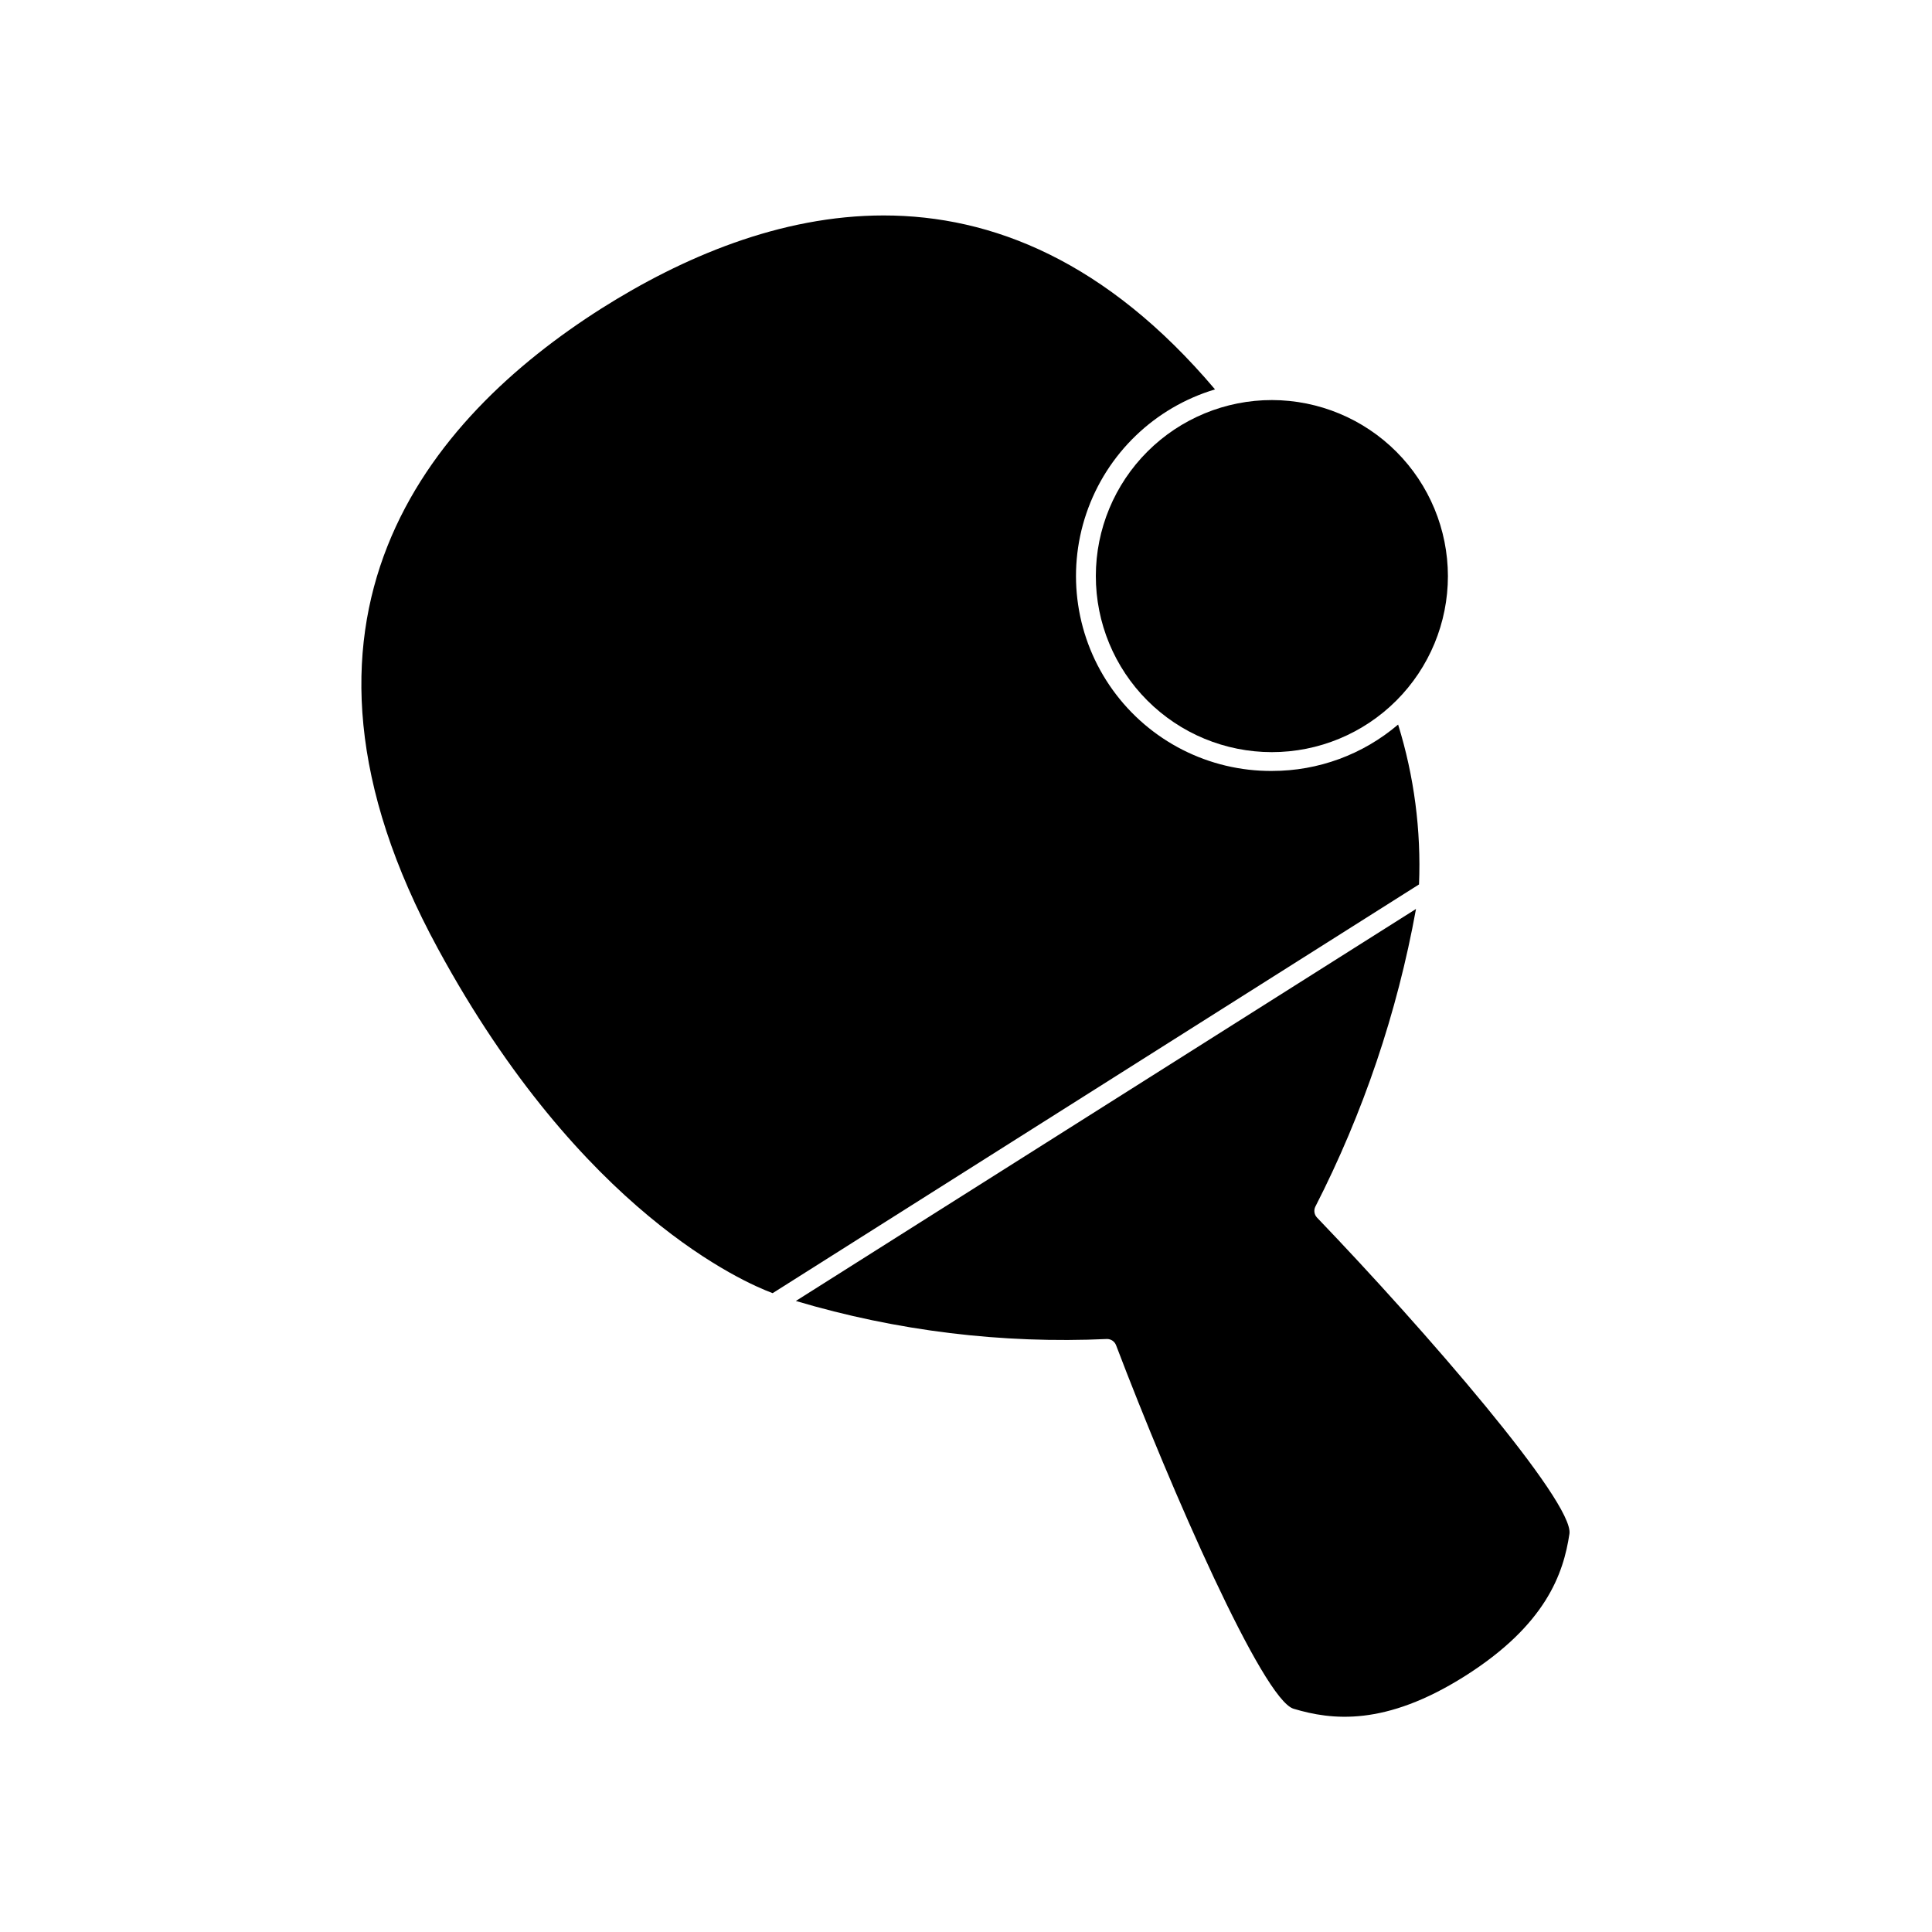 <?xml version="1.0" encoding="UTF-8"?>
<!-- Uploaded to: SVG Repo, www.svgrepo.com, Generator: SVG Repo Mixer Tools -->
<svg fill="#000000" width="800px" height="800px" version="1.1" viewBox="144 144 512 512" xmlns="http://www.w3.org/2000/svg">
 <g>
  <path d="m354.91 488.77c26.734 7.957 54.613 11.363 82.477 10.078 1.043 0.004 1.977 0.641 2.367 1.609 14.66 38.543 38.945 93.961 47.055 96.379 10.078 3.023 24.184 4.734 45.344-8.613 21.613-13.652 26.199-27.305 27.762-37.734 1.258-8.363-38.34-54.059-66.906-83.832l-0.004-0.004c-0.707-0.762-0.887-1.875-0.453-2.82 12.723-24.867 21.719-51.465 26.703-78.949l-137.09 86.656z"/>
  <path d="m481.11 348.31c-16.711 0.102-32.438-7.887-42.211-21.445-9.77-13.555-12.379-31-7-46.82 5.383-15.82 18.086-28.062 34.094-32.852-28.719-33.957-59.098-46.098-87.812-46.098-27.457 0-53.402 11.133-74.766 24.637-45.945 29.172-90.938 82.324-43.328 169.73 38.039 70.027 81.367 88.52 88.672 91.238l171.3-108.32-0.004 0.004c0.582-14.336-1.293-28.668-5.539-42.371-9.316 7.945-21.16 12.305-33.402 12.293z"/>
  <path d="m481.11 250.02c-12.379-0.016-24.25 4.891-33.012 13.633-8.758 8.742-13.684 20.609-13.691 32.984-0.012 12.375 4.898 24.25 13.645 33.004 8.746 8.758 20.613 13.68 32.988 13.684 12.379 0.004 24.25-4.91 33-13.66 8.754-8.75 13.672-20.617 13.672-32.992-0.016-12.359-4.926-24.211-13.66-32.957-8.738-8.746-20.582-13.668-32.941-13.695z"/>
 </g>
</svg>